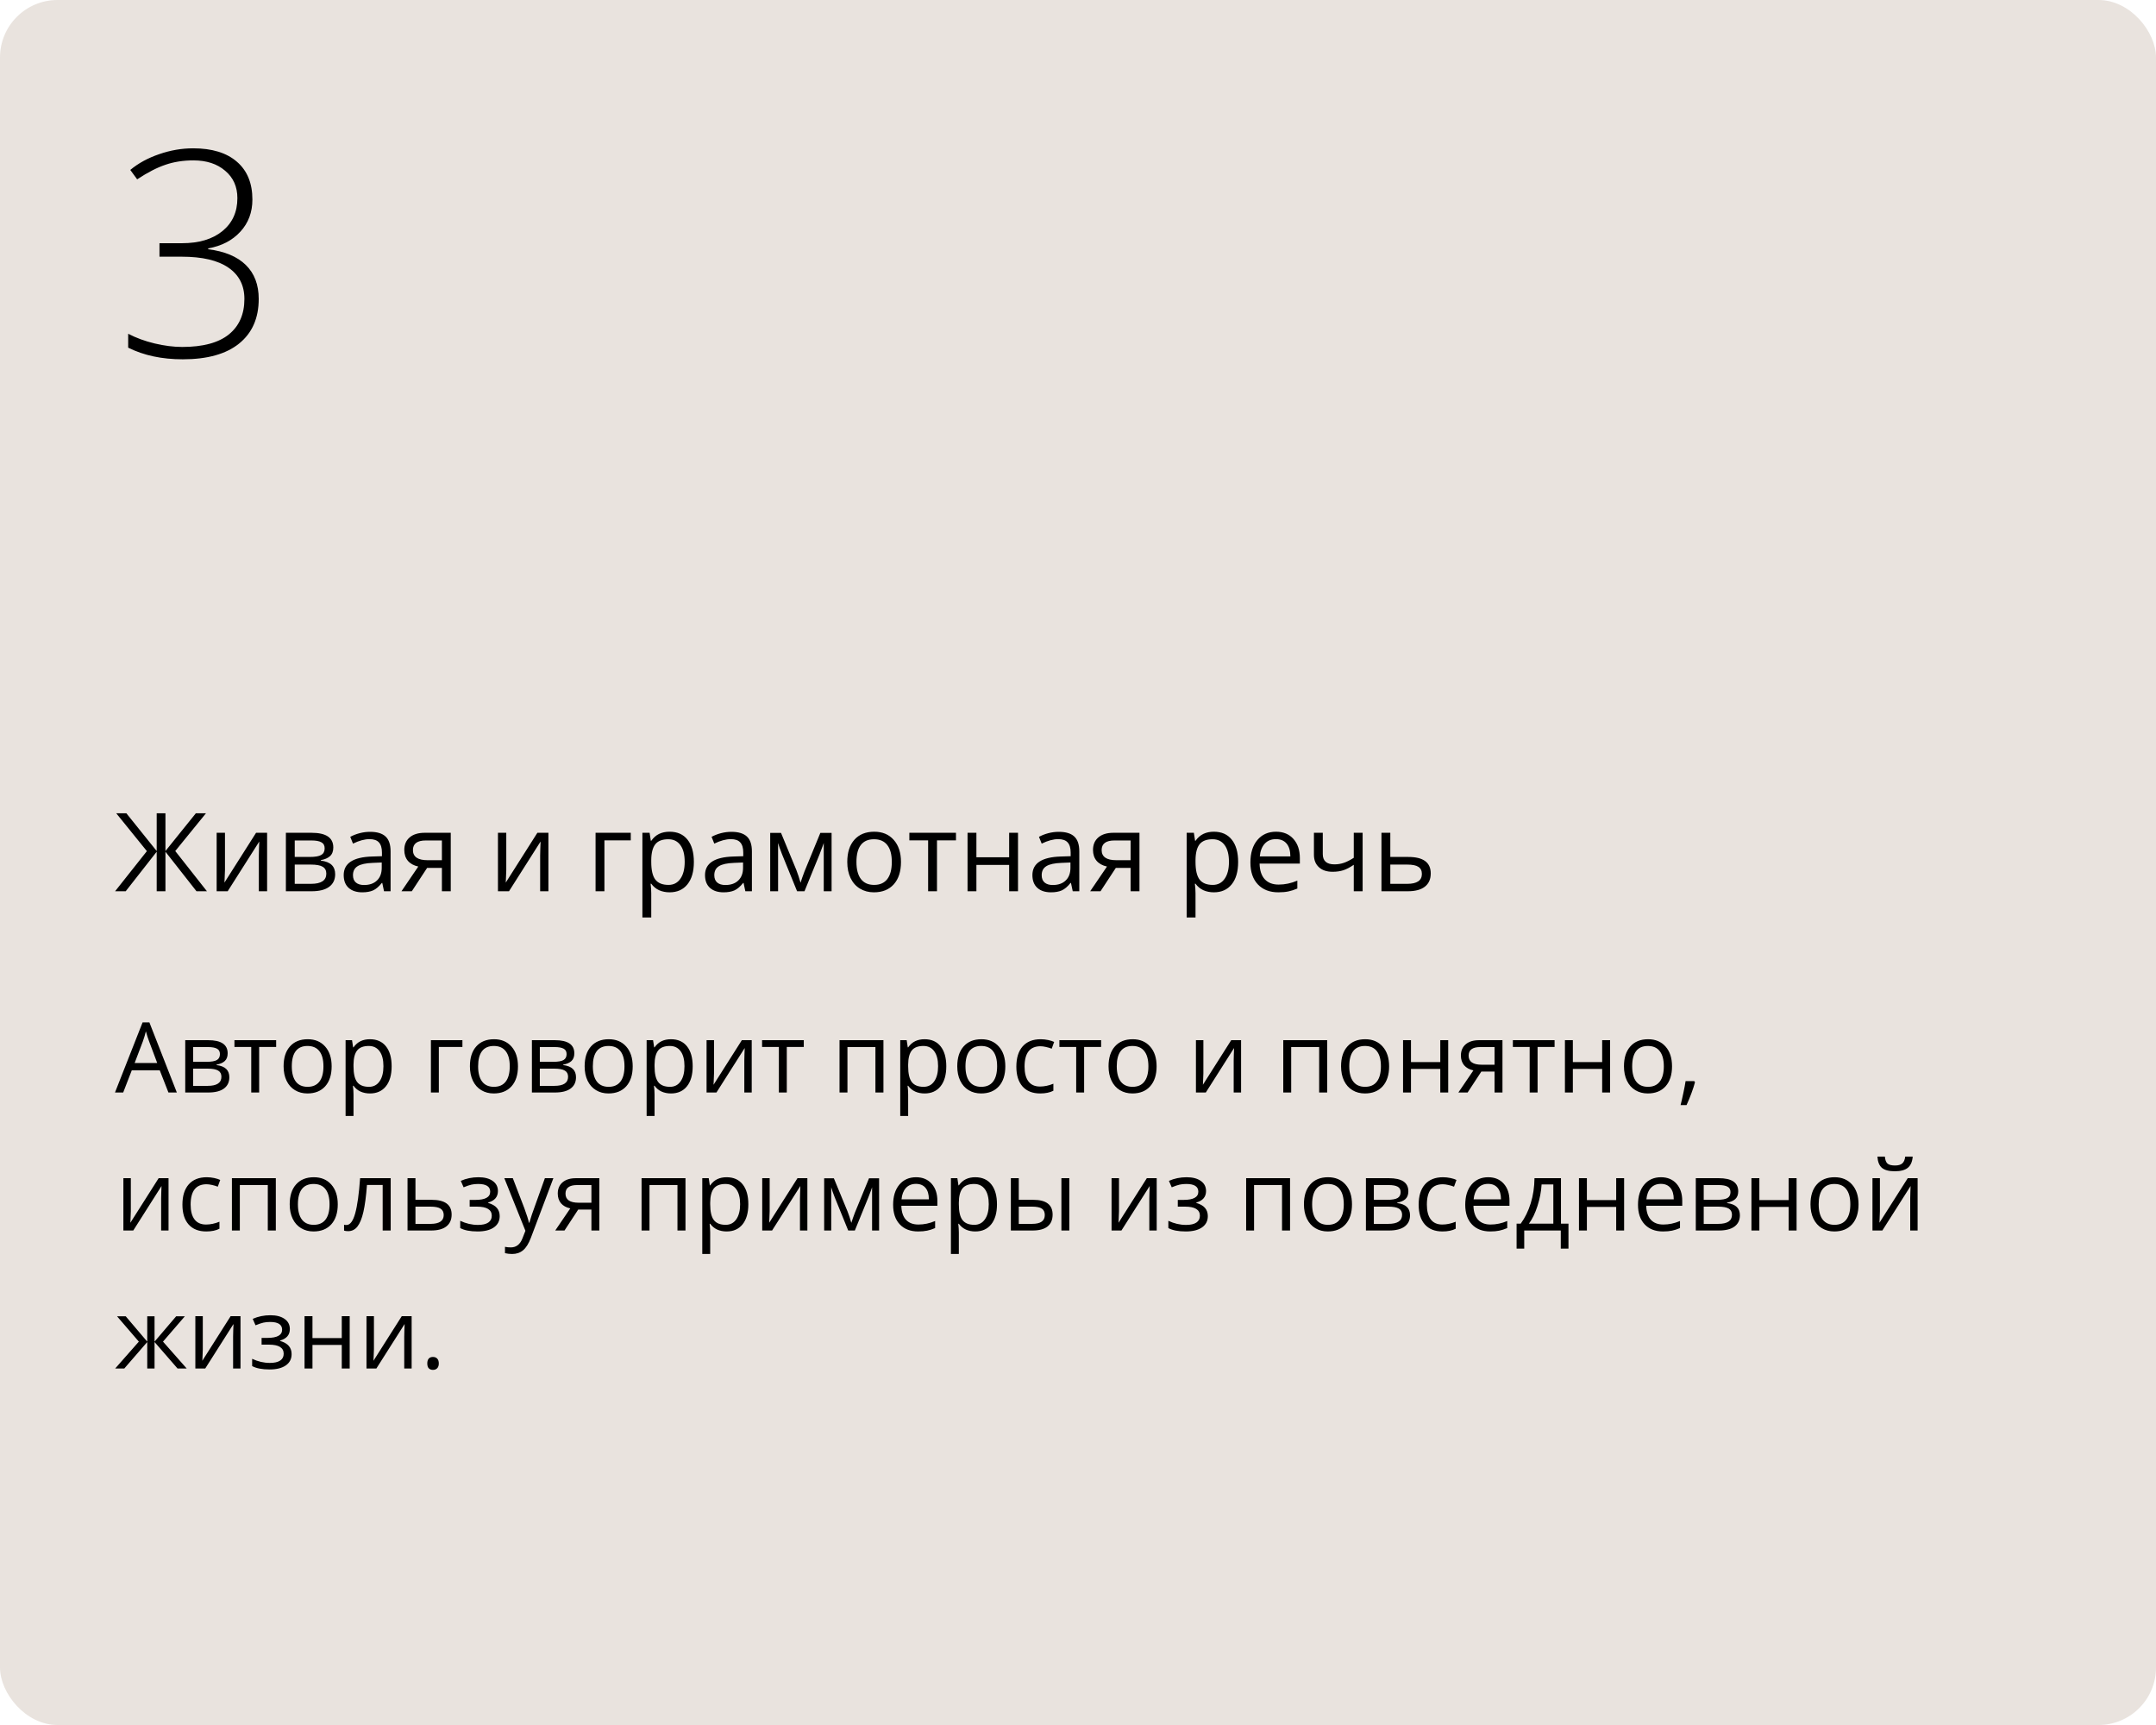 <?xml version="1.0" encoding="UTF-8"?> <svg xmlns="http://www.w3.org/2000/svg" width="375" height="300" viewBox="0 0 375 300" fill="none"> <rect width="375" height="300" rx="10" fill="#E9E3DE"></rect> <path d="M29.297 190L27.786 186.14H22.922L21.428 190H20L24.798 177.814H25.985L30.758 190H29.297ZM27.346 184.87L25.935 181.11C25.752 180.634 25.564 180.05 25.371 179.358C25.249 179.89 25.075 180.473 24.848 181.11L23.42 184.87H27.346ZM39.598 183.185C39.598 183.777 39.427 184.228 39.084 184.538C38.746 184.842 38.27 185.047 37.656 185.152V185.227C38.431 185.332 38.995 185.559 39.349 185.908C39.709 186.256 39.889 186.738 39.889 187.352C39.889 188.199 39.576 188.852 38.951 189.311C38.331 189.77 37.423 190 36.228 190H32.219V180.902H36.211C38.469 180.902 39.598 181.663 39.598 183.185ZM38.511 187.261C38.511 186.768 38.323 186.411 37.946 186.19C37.575 185.963 36.959 185.85 36.095 185.85H33.597V188.846H36.128C37.717 188.846 38.511 188.318 38.511 187.261ZM38.253 183.318C38.253 182.875 38.082 182.562 37.739 182.38C37.401 182.192 36.887 182.098 36.195 182.098H33.597V184.663H35.929C36.781 184.663 37.382 184.557 37.73 184.347C38.079 184.137 38.253 183.794 38.253 183.318ZM48.032 182.081H45.077V190H43.699V182.081H40.777V180.902H48.032V182.081ZM57.685 185.443C57.685 186.926 57.312 188.085 56.565 188.921C55.818 189.751 54.786 190.166 53.469 190.166C52.655 190.166 51.933 189.975 51.302 189.593C50.671 189.211 50.184 188.664 49.841 187.95C49.498 187.236 49.327 186.4 49.327 185.443C49.327 183.96 49.697 182.806 50.439 181.981C51.181 181.151 52.21 180.736 53.527 180.736C54.8 180.736 55.81 181.16 56.557 182.006C57.309 182.853 57.685 183.999 57.685 185.443ZM50.754 185.443C50.754 186.605 50.987 187.49 51.452 188.099C51.916 188.708 52.6 189.012 53.502 189.012C54.404 189.012 55.087 188.711 55.552 188.107C56.023 187.499 56.258 186.611 56.258 185.443C56.258 184.286 56.023 183.409 55.552 182.812C55.087 182.208 54.398 181.907 53.485 181.907C52.583 181.907 51.903 182.203 51.443 182.795C50.984 183.387 50.754 184.27 50.754 185.443ZM64.343 190.166C63.751 190.166 63.208 190.058 62.716 189.842C62.229 189.621 61.819 189.283 61.487 188.83H61.388C61.454 189.361 61.487 189.864 61.487 190.34V194.084H60.109V180.902H61.23L61.421 182.147H61.487C61.842 181.649 62.254 181.29 62.724 181.068C63.194 180.847 63.734 180.736 64.343 180.736C65.549 180.736 66.479 181.149 67.132 181.973C67.79 182.798 68.12 183.954 68.12 185.443C68.12 186.937 67.785 188.099 67.115 188.929C66.451 189.754 65.527 190.166 64.343 190.166ZM64.144 181.907C63.214 181.907 62.541 182.164 62.127 182.679C61.711 183.193 61.498 184.012 61.487 185.136V185.443C61.487 186.721 61.7 187.637 62.127 188.19C62.553 188.738 63.236 189.012 64.177 189.012C64.963 189.012 65.577 188.694 66.019 188.058C66.468 187.421 66.692 186.544 66.692 185.426C66.692 184.292 66.468 183.423 66.019 182.82C65.577 182.211 64.951 181.907 64.144 181.907ZM80.43 182.081H76.329V190H74.951V180.902H80.43V182.081ZM90.092 185.443C90.092 186.926 89.718 188.085 88.971 188.921C88.224 189.751 87.192 190.166 85.875 190.166C85.061 190.166 84.339 189.975 83.709 189.593C83.078 189.211 82.591 188.664 82.248 187.95C81.904 187.236 81.733 186.4 81.733 185.443C81.733 183.96 82.104 182.806 82.845 181.981C83.587 181.151 84.616 180.736 85.933 180.736C87.206 180.736 88.216 181.16 88.963 182.006C89.716 182.853 90.092 183.999 90.092 185.443ZM83.161 185.443C83.161 186.605 83.393 187.49 83.858 188.099C84.323 188.708 85.006 189.012 85.908 189.012C86.81 189.012 87.494 188.711 87.959 188.107C88.429 187.499 88.664 186.611 88.664 185.443C88.664 184.286 88.429 183.409 87.959 182.812C87.494 182.208 86.805 181.907 85.892 181.907C84.99 181.907 84.309 182.203 83.85 182.795C83.39 183.387 83.161 184.27 83.161 185.443ZM99.895 183.185C99.895 183.777 99.724 184.228 99.38 184.538C99.043 184.842 98.567 185.047 97.953 185.152V185.227C98.727 185.332 99.292 185.559 99.646 185.908C100.006 186.256 100.186 186.738 100.186 187.352C100.186 188.199 99.873 188.852 99.248 189.311C98.628 189.77 97.72 190 96.525 190H92.516V180.902H96.508C98.766 180.902 99.895 181.663 99.895 183.185ZM98.808 187.261C98.808 186.768 98.62 186.411 98.243 186.19C97.872 185.963 97.255 185.85 96.392 185.85H93.894V188.846H96.425C98.013 188.846 98.808 188.318 98.808 187.261ZM98.55 183.318C98.55 182.875 98.379 182.562 98.036 182.38C97.698 182.192 97.183 182.098 96.492 182.098H93.894V184.663H96.226C97.078 184.663 97.679 184.557 98.027 184.347C98.376 184.137 98.55 183.794 98.55 183.318ZM110.047 185.443C110.047 186.926 109.673 188.085 108.926 188.921C108.179 189.751 107.147 190.166 105.83 190.166C105.017 190.166 104.294 189.975 103.664 189.593C103.033 189.211 102.546 188.664 102.203 187.95C101.86 187.236 101.688 186.4 101.688 185.443C101.688 183.96 102.059 182.806 102.8 181.981C103.542 181.151 104.571 180.736 105.888 180.736C107.161 180.736 108.171 181.16 108.918 182.006C109.671 182.853 110.047 183.999 110.047 185.443ZM103.116 185.443C103.116 186.605 103.348 187.49 103.813 188.099C104.278 188.708 104.961 189.012 105.863 189.012C106.765 189.012 107.449 188.711 107.914 188.107C108.384 187.499 108.619 186.611 108.619 185.443C108.619 184.286 108.384 183.409 107.914 182.812C107.449 182.208 106.76 181.907 105.847 181.907C104.945 181.907 104.264 182.203 103.805 182.795C103.345 183.387 103.116 184.27 103.116 185.443ZM116.704 190.166C116.112 190.166 115.57 190.058 115.077 189.842C114.59 189.621 114.181 189.283 113.849 188.83H113.749C113.815 189.361 113.849 189.864 113.849 190.34V194.084H112.471V180.902H113.591L113.782 182.147H113.849C114.203 181.649 114.615 181.29 115.085 181.068C115.556 180.847 116.095 180.736 116.704 180.736C117.91 180.736 118.84 181.149 119.493 181.973C120.152 182.798 120.481 183.954 120.481 185.443C120.481 186.937 120.146 188.099 119.477 188.929C118.812 189.754 117.888 190.166 116.704 190.166ZM116.505 181.907C115.575 181.907 114.903 182.164 114.488 182.679C114.073 183.193 113.86 184.012 113.849 185.136V185.443C113.849 186.721 114.062 187.637 114.488 188.19C114.914 188.738 115.597 189.012 116.538 189.012C117.324 189.012 117.938 188.694 118.381 188.058C118.829 187.421 119.053 186.544 119.053 185.426C119.053 184.292 118.829 183.423 118.381 182.82C117.938 182.211 117.313 181.907 116.505 181.907ZM124.191 180.902V186.671L124.133 188.182L124.108 188.655L129.031 180.902H130.749V190H129.462V184.438L129.487 183.343L129.529 182.264L124.615 190H122.896V180.902H124.191ZM139.805 182.081H136.85V190H135.472V182.081H132.55V180.902H139.805V182.081ZM147.4 190H146.022V180.902H153.659V190H152.265V182.098H147.4V190ZM160.814 190.166C160.222 190.166 159.68 190.058 159.188 189.842C158.701 189.621 158.291 189.283 157.959 188.83H157.859C157.926 189.361 157.959 189.864 157.959 190.34V194.084H156.581V180.902H157.702L157.893 182.147H157.959C158.313 181.649 158.725 181.29 159.196 181.068C159.666 180.847 160.206 180.736 160.814 180.736C162.021 180.736 162.951 181.149 163.604 181.973C164.262 182.798 164.591 183.954 164.591 185.443C164.591 186.937 164.257 188.099 163.587 188.929C162.923 189.754 161.999 190.166 160.814 190.166ZM160.615 181.907C159.686 181.907 159.013 182.164 158.598 182.679C158.183 183.193 157.97 184.012 157.959 185.136V185.443C157.959 186.721 158.172 187.637 158.598 188.19C159.024 188.738 159.708 189.012 160.648 189.012C161.434 189.012 162.049 188.694 162.491 188.058C162.939 187.421 163.164 186.544 163.164 185.426C163.164 184.292 162.939 183.423 162.491 182.82C162.049 182.211 161.423 181.907 160.615 181.907ZM174.859 185.443C174.859 186.926 174.486 188.085 173.739 188.921C172.992 189.751 171.96 190.166 170.643 190.166C169.829 190.166 169.107 189.975 168.476 189.593C167.845 189.211 167.358 188.664 167.015 187.95C166.672 187.236 166.5 186.4 166.5 185.443C166.5 183.96 166.871 182.806 167.613 181.981C168.354 181.151 169.384 180.736 170.701 180.736C171.973 180.736 172.983 181.16 173.73 182.006C174.483 182.853 174.859 183.999 174.859 185.443ZM167.928 185.443C167.928 186.605 168.161 187.49 168.625 188.099C169.09 188.708 169.774 189.012 170.676 189.012C171.578 189.012 172.261 188.711 172.726 188.107C173.196 187.499 173.432 186.611 173.432 185.443C173.432 184.286 173.196 183.409 172.726 182.812C172.261 182.208 171.572 181.907 170.659 181.907C169.757 181.907 169.076 182.203 168.617 182.795C168.158 183.387 167.928 184.27 167.928 185.443ZM180.919 190.166C179.602 190.166 178.581 189.762 177.856 188.954C177.137 188.141 176.777 186.992 176.777 185.509C176.777 183.987 177.142 182.812 177.873 181.981C178.609 181.151 179.654 180.736 181.01 180.736C181.447 180.736 181.885 180.783 182.322 180.877C182.759 180.972 183.102 181.082 183.351 181.209L182.928 182.38C182.623 182.258 182.291 182.159 181.932 182.081C181.572 181.998 181.254 181.957 180.977 181.957C179.129 181.957 178.205 183.135 178.205 185.493C178.205 186.611 178.429 187.468 178.877 188.066C179.331 188.664 180 188.962 180.886 188.962C181.644 188.962 182.421 188.799 183.218 188.473V189.693C182.61 190.008 181.843 190.166 180.919 190.166ZM191.519 182.081H188.564V190H187.186V182.081H184.264V180.902H191.519V182.081ZM201.173 185.443C201.173 186.926 200.799 188.085 200.052 188.921C199.305 189.751 198.273 190.166 196.956 190.166C196.143 190.166 195.42 189.975 194.79 189.593C194.159 189.211 193.672 188.664 193.329 187.95C192.986 187.236 192.814 186.4 192.814 185.443C192.814 183.96 193.185 182.806 193.926 181.981C194.668 181.151 195.697 180.736 197.014 180.736C198.287 180.736 199.297 181.16 200.044 182.006C200.797 182.853 201.173 183.999 201.173 185.443ZM194.242 185.443C194.242 186.605 194.474 187.49 194.939 188.099C195.404 188.708 196.087 189.012 196.989 189.012C197.891 189.012 198.575 188.711 199.04 188.107C199.51 187.499 199.745 186.611 199.745 185.443C199.745 184.286 199.51 183.409 199.04 182.812C198.575 182.208 197.886 181.907 196.973 181.907C196.071 181.907 195.39 182.203 194.931 182.795C194.471 183.387 194.242 184.27 194.242 185.443ZM209.308 180.902V186.671L209.25 188.182L209.225 188.655L214.147 180.902H215.865V190H214.579V184.438L214.604 183.343L214.645 182.264L209.731 190H208.013V180.902H209.308ZM224.581 190H223.203V180.902H230.84V190H229.445V182.098H224.581V190ZM241.614 185.443C241.614 186.926 241.241 188.085 240.494 188.921C239.747 189.751 238.715 190.166 237.397 190.166C236.584 190.166 235.862 189.975 235.231 189.593C234.6 189.211 234.113 188.664 233.77 187.95C233.427 187.236 233.255 186.4 233.255 185.443C233.255 183.96 233.626 182.806 234.368 181.981C235.109 181.151 236.139 180.736 237.456 180.736C238.728 180.736 239.738 181.16 240.485 182.006C241.238 182.853 241.614 183.999 241.614 185.443ZM234.683 185.443C234.683 186.605 234.916 187.49 235.38 188.099C235.845 188.708 236.529 189.012 237.431 189.012C238.333 189.012 239.016 188.711 239.481 188.107C239.951 187.499 240.187 186.611 240.187 185.443C240.187 184.286 239.951 183.409 239.481 182.812C239.016 182.208 238.327 181.907 237.414 181.907C236.512 181.907 235.831 182.203 235.372 182.795C234.913 183.387 234.683 184.27 234.683 185.443ZM245.416 180.902V184.712H250.513V180.902H251.891V190H250.513V185.899H245.416V190H244.038V180.902H245.416ZM255.269 190H253.659L256.273 186.157C255.571 186.002 255.031 185.703 254.655 185.26C254.284 184.812 254.099 184.25 254.099 183.575C254.099 182.745 254.378 182.092 254.937 181.616C255.496 181.14 256.276 180.902 257.278 180.902H261.329V190H259.951V186.364H257.651L255.269 190ZM255.443 183.592C255.443 184.643 256.207 185.169 257.734 185.169H259.951V182.098H257.452C256.113 182.098 255.443 182.596 255.443 183.592ZM270.393 182.081H267.438V190H266.06V182.081H263.138V180.902H270.393V182.081ZM273.572 180.902V184.712H278.669V180.902H280.047V190H278.669V185.899H273.572V190H272.194V180.902H273.572ZM290.821 185.443C290.821 186.926 290.448 188.085 289.701 188.921C288.954 189.751 287.922 190.166 286.604 190.166C285.791 190.166 285.069 189.975 284.438 189.593C283.807 189.211 283.32 188.664 282.977 187.95C282.634 187.236 282.462 186.4 282.462 185.443C282.462 183.96 282.833 182.806 283.575 181.981C284.316 181.151 285.346 180.736 286.663 180.736C287.935 180.736 288.945 181.16 289.692 182.006C290.445 182.853 290.821 183.999 290.821 185.443ZM283.89 185.443C283.89 186.605 284.123 187.49 284.587 188.099C285.052 188.708 285.736 189.012 286.638 189.012C287.54 189.012 288.223 188.711 288.688 188.107C289.158 187.499 289.394 186.611 289.394 185.443C289.394 184.286 289.158 183.409 288.688 182.812C288.223 182.208 287.534 181.907 286.621 181.907C285.719 181.907 285.038 182.203 284.579 182.795C284.12 183.387 283.89 184.27 283.89 185.443ZM294.689 188.024L294.814 188.215C294.67 188.769 294.463 189.411 294.191 190.141C293.92 190.877 293.638 191.561 293.345 192.191H292.307C292.457 191.616 292.62 190.905 292.797 190.058C292.979 189.211 293.107 188.534 293.179 188.024H294.689ZM22.756 204.902V210.671L22.698 212.182L22.673 212.655L27.595 204.902H29.314V214H28.027V208.438L28.052 207.343L28.093 206.264L23.179 214H21.461V204.902H22.756ZM35.871 214.166C34.554 214.166 33.533 213.762 32.808 212.954C32.089 212.141 31.729 210.992 31.729 209.509C31.729 207.987 32.094 206.812 32.825 205.981C33.561 205.151 34.607 204.736 35.962 204.736C36.4 204.736 36.837 204.783 37.274 204.877C37.711 204.972 38.054 205.082 38.303 205.209L37.88 206.38C37.575 206.258 37.243 206.159 36.884 206.081C36.524 205.998 36.206 205.957 35.929 205.957C34.081 205.957 33.157 207.135 33.157 209.493C33.157 210.611 33.381 211.468 33.829 212.066C34.283 212.664 34.953 212.962 35.838 212.962C36.596 212.962 37.373 212.799 38.17 212.473V213.693C37.562 214.008 36.795 214.166 35.871 214.166ZM41.715 214H40.337V204.902H47.974V214H46.579V206.098H41.715V214ZM58.748 209.443C58.748 210.926 58.374 212.085 57.627 212.921C56.88 213.751 55.848 214.166 54.531 214.166C53.718 214.166 52.996 213.975 52.365 213.593C51.734 213.211 51.247 212.664 50.904 211.95C50.561 211.236 50.389 210.4 50.389 209.443C50.389 207.96 50.76 206.806 51.502 205.981C52.243 205.151 53.272 204.736 54.589 204.736C55.862 204.736 56.872 205.16 57.619 206.006C58.372 206.853 58.748 207.999 58.748 209.443ZM51.817 209.443C51.817 210.605 52.049 211.49 52.514 212.099C52.979 212.708 53.662 213.012 54.565 213.012C55.467 213.012 56.15 212.711 56.615 212.107C57.085 211.499 57.32 210.611 57.32 209.443C57.32 208.286 57.085 207.409 56.615 206.812C56.15 206.208 55.461 205.907 54.548 205.907C53.646 205.907 52.965 206.203 52.506 206.795C52.047 207.387 51.817 208.27 51.817 209.443ZM67.954 214H66.559V206.081H63.828C63.679 208.051 63.471 209.614 63.206 210.771C62.94 211.928 62.594 212.774 62.168 213.311C61.747 213.848 61.211 214.116 60.558 214.116C60.259 214.116 60.021 214.083 59.844 214.017V212.996C59.965 213.029 60.104 213.045 60.259 213.045C60.895 213.045 61.401 212.373 61.778 211.028C62.154 209.684 62.439 207.642 62.633 204.902H67.954V214ZM72.262 208.663H75.067C77.392 208.663 78.554 209.518 78.554 211.228C78.554 212.124 78.249 212.81 77.641 213.286C77.037 213.762 76.152 214 74.984 214H70.884V204.902H72.262V208.663ZM72.262 209.85V212.846H74.918C75.648 212.846 76.207 212.719 76.595 212.464C76.982 212.21 77.176 211.825 77.176 211.311C77.176 210.807 76.996 210.439 76.636 210.207C76.282 209.969 75.695 209.85 74.876 209.85H72.262ZM82.679 208.679C84.4 208.679 85.261 208.203 85.261 207.251C85.261 206.355 84.564 205.907 83.169 205.907C82.743 205.907 82.356 205.945 82.007 206.023C81.658 206.1 81.202 206.255 80.637 206.488L80.147 205.367C81.088 204.947 82.115 204.736 83.227 204.736C84.273 204.736 85.097 204.952 85.701 205.384C86.304 205.81 86.606 206.394 86.606 207.135C86.606 208.153 86.038 208.82 84.904 209.136V209.202C85.601 209.407 86.11 209.7 86.431 210.082C86.752 210.458 86.913 210.931 86.913 211.501C86.913 212.343 86.572 212.998 85.892 213.469C85.216 213.934 84.281 214.166 83.086 214.166C81.774 214.166 80.762 213.97 80.048 213.577V212.315C81.061 212.791 82.084 213.029 83.119 213.029C83.916 213.029 84.516 212.893 84.92 212.622C85.33 212.345 85.535 211.95 85.535 211.435C85.535 210.378 84.674 209.85 82.953 209.85H81.691V208.679H82.679ZM87.718 204.902H89.195L91.188 210.09C91.625 211.275 91.896 212.13 92.001 212.655H92.067C92.139 212.373 92.289 211.892 92.516 211.211C92.748 210.525 93.501 208.422 94.773 204.902H96.251L92.341 215.262C91.954 216.285 91.5 217.01 90.98 217.437C90.465 217.868 89.832 218.084 89.079 218.084C88.659 218.084 88.243 218.037 87.834 217.943V216.839C88.138 216.905 88.479 216.938 88.855 216.938C89.801 216.938 90.476 216.407 90.88 215.345L91.387 214.05L87.718 204.902ZM98.185 214H96.575L99.189 210.157C98.487 210.002 97.947 209.703 97.571 209.26C97.2 208.812 97.015 208.25 97.015 207.575C97.015 206.745 97.294 206.092 97.853 205.616C98.412 205.14 99.192 204.902 100.194 204.902H104.245V214H102.867V210.364H100.567L98.185 214ZM98.359 207.592C98.359 208.643 99.123 209.169 100.65 209.169H102.867V206.098H100.368C99.029 206.098 98.359 206.596 98.359 207.592ZM112.969 214H111.591V204.902H119.228V214H117.833V206.098H112.969V214ZM126.383 214.166C125.791 214.166 125.248 214.058 124.756 213.842C124.269 213.621 123.859 213.283 123.527 212.83H123.428C123.494 213.361 123.527 213.864 123.527 214.34V218.084H122.149V204.902H123.27L123.461 206.147H123.527C123.882 205.649 124.294 205.29 124.764 205.068C125.235 204.847 125.774 204.736 126.383 204.736C127.589 204.736 128.519 205.149 129.172 205.973C129.83 206.798 130.16 207.954 130.16 209.443C130.16 210.937 129.825 212.099 129.155 212.929C128.491 213.754 127.567 214.166 126.383 214.166ZM126.184 205.907C125.254 205.907 124.582 206.164 124.167 206.679C123.751 207.193 123.538 208.012 123.527 209.136V209.443C123.527 210.721 123.74 211.637 124.167 212.19C124.593 212.738 125.276 213.012 126.217 213.012C127.003 213.012 127.617 212.694 128.06 212.058C128.508 211.421 128.732 210.544 128.732 209.426C128.732 208.292 128.508 207.423 128.06 206.82C127.617 206.211 126.992 205.907 126.184 205.907ZM133.87 204.902V210.671L133.812 212.182L133.787 212.655L138.709 204.902H140.428V214H139.141V208.438L139.166 207.343L139.208 206.264L134.293 214H132.575V204.902H133.87ZM148.073 212.672L148.33 211.9L148.687 210.92L151.152 204.919H152.904V214H151.684V206.488L151.518 206.969L151.036 208.239L148.687 214H147.533L145.184 208.223C144.891 207.481 144.689 206.903 144.578 206.488V214H143.35V204.919H145.035L147.417 210.688C147.655 211.297 147.874 211.958 148.073 212.672ZM159.694 214.166C158.349 214.166 157.287 213.757 156.506 212.938C155.732 212.118 155.344 210.981 155.344 209.526C155.344 208.059 155.704 206.895 156.423 206.031C157.148 205.168 158.119 204.736 159.337 204.736C160.477 204.736 161.379 205.113 162.043 205.865C162.707 206.612 163.039 207.6 163.039 208.829V209.7H156.772C156.8 210.768 157.068 211.579 157.577 212.132C158.092 212.686 158.814 212.962 159.744 212.962C160.723 212.962 161.692 212.758 162.649 212.348V213.577C162.162 213.787 161.7 213.936 161.263 214.025C160.831 214.119 160.308 214.166 159.694 214.166ZM159.32 205.89C158.59 205.89 158.006 206.128 157.569 206.604C157.137 207.08 156.883 207.738 156.805 208.58H161.562C161.562 207.711 161.368 207.047 160.98 206.587C160.593 206.123 160.04 205.89 159.32 205.89ZM169.63 214.166C169.038 214.166 168.495 214.058 168.003 213.842C167.516 213.621 167.106 213.283 166.774 212.83H166.675C166.741 213.361 166.774 213.864 166.774 214.34V218.084H165.396V204.902H166.517L166.708 206.147H166.774C167.129 205.649 167.541 205.29 168.011 205.068C168.482 204.847 169.021 204.736 169.63 204.736C170.836 204.736 171.766 205.149 172.419 205.973C173.077 206.798 173.407 207.954 173.407 209.443C173.407 210.937 173.072 212.099 172.402 212.929C171.738 213.754 170.814 214.166 169.63 214.166ZM169.431 205.907C168.501 205.907 167.829 206.164 167.414 206.679C166.999 207.193 166.785 208.012 166.774 209.136V209.443C166.774 210.721 166.987 211.637 167.414 212.19C167.84 212.738 168.523 213.012 169.464 213.012C170.25 213.012 170.864 212.694 171.307 212.058C171.755 211.421 171.979 210.544 171.979 209.426C171.979 208.292 171.755 207.423 171.307 206.82C170.864 206.211 170.239 205.907 169.431 205.907ZM177.2 208.663H179.682C180.839 208.663 181.694 208.878 182.247 209.31C182.806 209.736 183.085 210.375 183.085 211.228C183.085 212.141 182.789 212.832 182.197 213.303C181.611 213.768 180.745 214 179.599 214H175.822V204.902H177.2V208.663ZM185.991 214H184.613V204.902H185.991V214ZM177.2 209.85V212.846H179.533C180.994 212.846 181.724 212.334 181.724 211.311C181.724 210.801 181.555 210.431 181.218 210.198C180.88 209.966 180.305 209.85 179.491 209.85H177.2ZM194.632 204.902V210.671L194.574 212.182L194.549 212.655L199.471 204.902H201.189V214H199.903V208.438L199.928 207.343L199.969 206.264L195.055 214H193.337V204.902H194.632ZM205.846 208.679C207.567 208.679 208.428 208.203 208.428 207.251C208.428 206.355 207.73 205.907 206.336 205.907C205.91 205.907 205.522 205.945 205.174 206.023C204.825 206.1 204.369 206.255 203.804 206.488L203.314 205.367C204.255 204.947 205.282 204.736 206.394 204.736C207.44 204.736 208.264 204.952 208.868 205.384C209.471 205.81 209.772 206.394 209.772 207.135C209.772 208.153 209.205 208.82 208.071 209.136V209.202C208.768 209.407 209.277 209.7 209.598 210.082C209.919 210.458 210.08 210.931 210.08 211.501C210.08 212.343 209.739 212.998 209.059 213.469C208.383 213.934 207.448 214.166 206.253 214.166C204.941 214.166 203.929 213.97 203.215 213.577V212.315C204.228 212.791 205.251 213.029 206.286 213.029C207.083 213.029 207.683 212.893 208.087 212.622C208.497 212.345 208.702 211.95 208.702 211.435C208.702 210.378 207.841 209.85 206.12 209.85H204.858V208.679H205.846ZM218.123 214H216.745V204.902H224.382V214H222.987V206.098H218.123V214ZM235.156 209.443C235.156 210.926 234.783 212.085 234.036 212.921C233.289 213.751 232.257 214.166 230.939 214.166C230.126 214.166 229.404 213.975 228.773 213.593C228.142 213.211 227.655 212.664 227.312 211.95C226.969 211.236 226.797 210.4 226.797 209.443C226.797 207.96 227.168 206.806 227.91 205.981C228.651 205.151 229.681 204.736 230.998 204.736C232.27 204.736 233.28 205.16 234.027 206.006C234.78 206.853 235.156 207.999 235.156 209.443ZM228.225 209.443C228.225 210.605 228.458 211.49 228.922 212.099C229.387 212.708 230.071 213.012 230.973 213.012C231.875 213.012 232.558 212.711 233.023 212.107C233.493 211.499 233.729 210.611 233.729 209.443C233.729 208.286 233.493 207.409 233.023 206.812C232.558 206.208 231.869 205.907 230.956 205.907C230.054 205.907 229.373 206.203 228.914 206.795C228.455 207.387 228.225 208.27 228.225 209.443ZM244.959 207.185C244.959 207.777 244.788 208.228 244.445 208.538C244.107 208.842 243.631 209.047 243.017 209.152V209.227C243.792 209.332 244.356 209.559 244.71 209.908C245.07 210.256 245.25 210.738 245.25 211.352C245.25 212.199 244.937 212.852 244.312 213.311C243.692 213.77 242.785 214 241.589 214H237.58V204.902H241.573C243.831 204.902 244.959 205.663 244.959 207.185ZM243.872 211.261C243.872 210.768 243.684 210.411 243.308 210.19C242.937 209.963 242.32 209.85 241.457 209.85H238.958V212.846H241.49C243.078 212.846 243.872 212.318 243.872 211.261ZM243.615 207.318C243.615 206.875 243.443 206.562 243.1 206.38C242.763 206.192 242.248 206.098 241.556 206.098H238.958V208.663H241.291C242.143 208.663 242.743 208.557 243.092 208.347C243.44 208.137 243.615 207.794 243.615 207.318ZM250.895 214.166C249.577 214.166 248.556 213.762 247.832 212.954C247.112 212.141 246.752 210.992 246.752 209.509C246.752 207.987 247.118 206.812 247.848 205.981C248.584 205.151 249.63 204.736 250.986 204.736C251.423 204.736 251.86 204.783 252.297 204.877C252.735 204.972 253.078 205.082 253.327 205.209L252.903 206.38C252.599 206.258 252.267 206.159 251.907 206.081C251.548 205.998 251.229 205.957 250.953 205.957C249.104 205.957 248.18 207.135 248.18 209.493C248.18 210.611 248.404 211.468 248.853 212.066C249.306 212.664 249.976 212.962 250.861 212.962C251.619 212.962 252.397 212.799 253.194 212.473V213.693C252.585 214.008 251.819 214.166 250.895 214.166ZM259.204 214.166C257.859 214.166 256.796 213.757 256.016 212.938C255.241 212.118 254.854 210.981 254.854 209.526C254.854 208.059 255.214 206.895 255.933 206.031C256.658 205.168 257.629 204.736 258.847 204.736C259.987 204.736 260.889 205.113 261.553 205.865C262.217 206.612 262.549 207.6 262.549 208.829V209.7H256.282C256.309 210.768 256.578 211.579 257.087 212.132C257.602 212.686 258.324 212.962 259.253 212.962C260.233 212.962 261.201 212.758 262.159 212.348V213.577C261.672 213.787 261.21 213.936 260.772 214.025C260.341 214.119 259.818 214.166 259.204 214.166ZM258.83 205.89C258.1 205.89 257.516 206.128 257.079 206.604C256.647 207.08 256.392 207.738 256.315 208.58H261.071C261.071 207.711 260.878 207.047 260.49 206.587C260.103 206.123 259.549 205.89 258.83 205.89ZM272.809 217.146H271.472V214H265.114V217.146H263.786V212.813H264.5C265.241 211.806 265.822 210.624 266.243 209.269C266.663 207.913 266.882 206.457 266.898 204.902H271.505V212.813H272.809V217.146ZM270.177 212.813V205.99H268.135C268.063 207.218 267.825 208.463 267.421 209.725C267.023 210.981 266.525 212.011 265.927 212.813H270.177ZM276.013 204.902V208.712H281.109V204.902H282.487V214H281.109V209.899H276.013V214H274.635V204.902H276.013ZM289.252 214.166C287.908 214.166 286.845 213.757 286.065 212.938C285.29 212.118 284.903 210.981 284.903 209.526C284.903 208.059 285.263 206.895 285.982 206.031C286.707 205.168 287.678 204.736 288.896 204.736C290.035 204.736 290.938 205.113 291.602 205.865C292.266 206.612 292.598 207.6 292.598 208.829V209.7H286.331C286.358 210.768 286.627 211.579 287.136 212.132C287.65 212.686 288.373 212.962 289.302 212.962C290.282 212.962 291.25 212.758 292.208 212.348V213.577C291.721 213.787 291.258 213.936 290.821 214.025C290.39 214.119 289.867 214.166 289.252 214.166ZM288.879 205.89C288.148 205.89 287.565 206.128 287.127 206.604C286.696 207.08 286.441 207.738 286.364 208.58H291.12C291.12 207.711 290.926 207.047 290.539 206.587C290.152 206.123 289.598 205.89 288.879 205.89ZM302.334 207.185C302.334 207.777 302.163 208.228 301.82 208.538C301.482 208.842 301.006 209.047 300.392 209.152V209.227C301.167 209.332 301.731 209.559 302.085 209.908C302.445 210.256 302.625 210.738 302.625 211.352C302.625 212.199 302.312 212.852 301.687 213.311C301.067 213.77 300.16 214 298.964 214H294.955V204.902H298.948C301.206 204.902 302.334 205.663 302.334 207.185ZM301.247 211.261C301.247 210.768 301.059 210.411 300.683 210.19C300.312 209.963 299.695 209.85 298.832 209.85H296.333V212.846H298.865C300.453 212.846 301.247 212.318 301.247 211.261ZM300.99 207.318C300.99 206.875 300.818 206.562 300.475 206.38C300.138 206.192 299.623 206.098 298.931 206.098H296.333V208.663H298.666C299.518 208.663 300.118 208.557 300.467 208.347C300.815 208.137 300.99 207.794 300.99 207.318ZM306.012 204.902V208.712H311.108V204.902H312.486V214H311.108V209.899H306.012V214H304.634V204.902H306.012ZM323.261 209.443C323.261 210.926 322.887 212.085 322.14 212.921C321.393 213.751 320.361 214.166 319.044 214.166C318.23 214.166 317.508 213.975 316.877 213.593C316.247 213.211 315.76 212.664 315.417 211.95C315.073 211.236 314.902 210.4 314.902 209.443C314.902 207.96 315.273 206.806 316.014 205.981C316.756 205.151 317.785 204.736 319.102 204.736C320.375 204.736 321.385 205.16 322.132 206.006C322.884 206.853 323.261 207.999 323.261 209.443ZM316.33 209.443C316.33 210.605 316.562 211.49 317.027 212.099C317.492 212.708 318.175 213.012 319.077 213.012C319.979 213.012 320.663 212.711 321.127 212.107C321.598 211.499 321.833 210.611 321.833 209.443C321.833 208.286 321.598 207.409 321.127 206.812C320.663 206.208 319.974 205.907 319.061 205.907C318.159 205.907 317.478 206.203 317.019 206.795C316.559 207.387 316.33 208.27 316.33 209.443ZM326.979 204.902V210.671L326.921 212.182L326.896 212.655L331.819 204.902H333.537V214H332.25V208.438L332.275 207.343L332.317 206.264L327.403 214H325.685V204.902H326.979ZM329.578 203.699C328.554 203.699 327.807 203.502 327.336 203.109C326.866 202.711 326.603 202.058 326.548 201.15H327.843C327.893 201.726 328.042 202.127 328.291 202.354C328.546 202.581 328.986 202.694 329.611 202.694C330.181 202.694 330.601 202.573 330.873 202.329C331.149 202.086 331.318 201.693 331.379 201.15H332.682C332.616 202.025 332.336 202.669 331.844 203.084C331.351 203.494 330.596 203.699 329.578 203.699ZM25.611 228.919H26.881V233.327L30.642 228.919H32.152L28.351 233.327L32.476 238H30.882L26.881 233.393V238H25.611V233.393L21.619 238H20.033L24.15 233.327L20.357 228.919H21.868L25.611 233.327V228.919ZM35.273 228.902V234.671L35.215 236.182L35.19 236.655L40.113 228.902H41.831V238H40.544V232.438L40.569 231.343L40.611 230.264L35.697 238H33.978V228.902H35.273ZM46.488 232.679C48.209 232.679 49.069 232.203 49.069 231.251C49.069 230.355 48.372 229.907 46.977 229.907C46.551 229.907 46.164 229.945 45.815 230.023C45.467 230.1 45.01 230.255 44.446 230.488L43.956 229.367C44.897 228.947 45.923 228.736 47.036 228.736C48.081 228.736 48.906 228.952 49.509 229.384C50.112 229.81 50.414 230.394 50.414 231.135C50.414 232.153 49.847 232.82 48.712 233.136V233.202C49.41 233.407 49.919 233.7 50.24 234.082C50.561 234.458 50.721 234.931 50.721 235.501C50.721 236.343 50.381 236.998 49.7 237.469C49.025 237.934 48.09 238.166 46.895 238.166C45.583 238.166 44.57 237.97 43.856 237.577V236.315C44.869 236.791 45.893 237.029 46.928 237.029C47.725 237.029 48.325 236.893 48.729 236.622C49.139 236.345 49.343 235.95 49.343 235.435C49.343 234.378 48.483 233.85 46.762 233.85H45.5V232.679H46.488ZM54.349 228.902V232.712H59.445V228.902H60.823V238H59.445V233.899H54.349V238H52.971V228.902H54.349ZM65.04 228.902V234.671L64.982 236.182L64.957 236.655L69.879 228.902H71.598V238H70.311V232.438L70.336 231.343L70.377 230.264L65.463 238H63.745V228.902H65.04ZM74.32 237.12C74.32 236.749 74.403 236.47 74.569 236.282C74.741 236.088 74.984 235.991 75.3 235.991C75.621 235.991 75.87 236.088 76.047 236.282C76.23 236.47 76.321 236.749 76.321 237.12C76.321 237.48 76.23 237.757 76.047 237.95C75.864 238.144 75.615 238.241 75.3 238.241C75.018 238.241 74.782 238.155 74.594 237.983C74.412 237.806 74.32 237.519 74.32 237.12Z" fill="black"></path> <path d="M25.548 148.023L20.213 141.437H21.976L27.255 148.005V141.437H28.776V148.005L34.065 141.437H35.827L30.483 148.005L35.994 155H34.176L28.776 148.125V155H27.255V148.125L21.865 155H20.019L25.548 148.023ZM39.13 144.832V151.28L39.065 152.968L39.037 153.497L44.539 144.832H46.459V155H45.021V148.784L45.049 147.56L45.095 146.354L39.603 155H37.683V144.832H39.13ZM57.972 147.383C57.972 148.045 57.78 148.549 57.397 148.896C57.02 149.236 56.488 149.465 55.801 149.582V149.666C56.667 149.783 57.298 150.037 57.694 150.426C58.096 150.816 58.297 151.354 58.297 152.041C58.297 152.987 57.947 153.717 57.248 154.23C56.556 154.743 55.541 155 54.206 155H49.725V144.832H54.187C56.71 144.832 57.972 145.682 57.972 147.383ZM56.757 151.938C56.757 151.388 56.547 150.989 56.126 150.742C55.712 150.488 55.022 150.361 54.057 150.361H51.265V153.71H54.094C55.869 153.71 56.757 153.12 56.757 151.938ZM56.469 147.532C56.469 147.037 56.278 146.688 55.894 146.483C55.517 146.273 54.942 146.168 54.169 146.168H51.265V149.035H53.872C54.824 149.035 55.495 148.917 55.885 148.682C56.274 148.447 56.469 148.064 56.469 147.532ZM66.795 155L66.489 153.553H66.415C65.907 154.19 65.4 154.623 64.893 154.852C64.392 155.074 63.764 155.186 63.01 155.186C62.002 155.186 61.21 154.926 60.635 154.406C60.066 153.887 59.781 153.148 59.781 152.189C59.781 150.136 61.423 149.059 64.707 148.96L66.433 148.905V148.274C66.433 147.476 66.26 146.889 65.914 146.511C65.573 146.128 65.026 145.936 64.272 145.936C63.424 145.936 62.465 146.196 61.395 146.715L60.922 145.537C61.423 145.265 61.971 145.052 62.565 144.897C63.164 144.742 63.764 144.665 64.364 144.665C65.576 144.665 66.473 144.934 67.055 145.472C67.642 146.01 67.936 146.873 67.936 148.061V155H66.795ZM63.316 153.915C64.275 153.915 65.026 153.652 65.57 153.126C66.121 152.6 66.396 151.864 66.396 150.918V150L64.856 150.064C63.631 150.108 62.747 150.299 62.203 150.64C61.665 150.974 61.395 151.496 61.395 152.208C61.395 152.764 61.562 153.188 61.897 153.479C62.237 153.769 62.71 153.915 63.316 153.915ZM71.628 155H69.829L72.751 150.705C71.966 150.531 71.362 150.197 70.942 149.703C70.528 149.202 70.32 148.574 70.32 147.819C70.32 146.892 70.633 146.162 71.257 145.63C71.882 145.098 72.754 144.832 73.874 144.832H78.401V155H76.861V150.937H74.291L71.628 155ZM71.823 147.838C71.823 149.013 72.677 149.601 74.384 149.601H76.861V146.168H74.068C72.572 146.168 71.823 146.725 71.823 147.838ZM88.059 144.832V151.28L87.994 152.968L87.966 153.497L93.467 144.832H95.388V155H93.95V148.784L93.978 147.56L94.024 146.354L88.532 155H86.611V144.832H88.059ZM109.712 146.149H105.129V155H103.589V144.832H109.712V146.149ZM116.466 155.186C115.804 155.186 115.198 155.065 114.647 154.824C114.103 154.576 113.646 154.199 113.274 153.692H113.163C113.237 154.286 113.274 154.848 113.274 155.38V159.564H111.734V144.832H112.987L113.2 146.224H113.274C113.67 145.667 114.131 145.265 114.657 145.018C115.182 144.77 115.785 144.646 116.466 144.646C117.814 144.646 118.853 145.107 119.583 146.029C120.319 146.95 120.687 148.243 120.687 149.907C120.687 151.577 120.313 152.875 119.564 153.803C118.822 154.725 117.789 155.186 116.466 155.186ZM116.243 145.955C115.204 145.955 114.453 146.242 113.989 146.817C113.525 147.393 113.287 148.308 113.274 149.563V149.907C113.274 151.335 113.513 152.359 113.989 152.978C114.465 153.59 115.229 153.896 116.28 153.896C117.159 153.896 117.845 153.54 118.34 152.829C118.841 152.118 119.091 151.138 119.091 149.888C119.091 148.62 118.841 147.649 118.34 146.975C117.845 146.295 117.146 145.955 116.243 145.955ZM129.64 155L129.333 153.553H129.259C128.752 154.19 128.245 154.623 127.738 154.852C127.237 155.074 126.609 155.186 125.854 155.186C124.846 155.186 124.055 154.926 123.479 154.406C122.91 153.887 122.626 153.148 122.626 152.189C122.626 150.136 124.268 149.059 127.552 148.96L129.278 148.905V148.274C129.278 147.476 129.105 146.889 128.758 146.511C128.418 146.128 127.871 145.936 127.116 145.936C126.269 145.936 125.31 146.196 124.24 146.715L123.767 145.537C124.268 145.265 124.815 145.052 125.409 144.897C126.009 144.742 126.609 144.665 127.209 144.665C128.421 144.665 129.318 144.934 129.899 145.472C130.487 146.01 130.781 146.873 130.781 148.061V155H129.64ZM126.161 153.915C127.119 153.915 127.871 153.652 128.415 153.126C128.965 152.6 129.241 151.864 129.241 150.918V150L127.701 150.064C126.476 150.108 125.592 150.299 125.047 150.64C124.509 150.974 124.24 151.496 124.24 152.208C124.24 152.764 124.407 153.188 124.741 153.479C125.081 153.769 125.555 153.915 126.161 153.915ZM139.242 153.516L139.529 152.653L139.928 151.558L142.684 144.851H144.641V155H143.277V146.604L143.092 147.142L142.554 148.562L139.928 155H138.639L136.013 148.543C135.685 147.714 135.46 147.068 135.336 146.604V155H133.963V144.851H135.846L138.509 151.298C138.775 151.979 139.019 152.718 139.242 153.516ZM156.711 149.907C156.711 151.564 156.293 152.86 155.458 153.794C154.624 154.722 153.47 155.186 151.998 155.186C151.089 155.186 150.282 154.972 149.577 154.545C148.872 154.119 148.327 153.506 147.944 152.708C147.56 151.911 147.369 150.977 147.369 149.907C147.369 148.249 147.783 146.96 148.612 146.038C149.441 145.11 150.591 144.646 152.063 144.646C153.486 144.646 154.614 145.12 155.449 146.066C156.29 147.012 156.711 148.292 156.711 149.907ZM148.964 149.907C148.964 151.206 149.224 152.195 149.744 152.875C150.263 153.556 151.027 153.896 152.035 153.896C153.043 153.896 153.807 153.559 154.327 152.885C154.852 152.204 155.115 151.212 155.115 149.907C155.115 148.614 154.852 147.634 154.327 146.966C153.807 146.292 153.037 145.955 152.017 145.955C151.008 145.955 150.248 146.285 149.734 146.947C149.221 147.609 148.964 148.596 148.964 149.907ZM166.276 146.149H162.973V155H161.433V146.149H158.167V144.832H166.276V146.149ZM169.829 144.832V149.09H175.525V144.832H177.065V155H175.525V150.417H169.829V155H168.289V144.832H169.829ZM186.584 155L186.278 153.553H186.204C185.696 154.19 185.189 154.623 184.682 154.852C184.181 155.074 183.553 155.186 182.799 155.186C181.791 155.186 180.999 154.926 180.424 154.406C179.855 153.887 179.57 153.148 179.57 152.189C179.57 150.136 181.212 149.059 184.497 148.96L186.222 148.905V148.274C186.222 147.476 186.049 146.889 185.703 146.511C185.362 146.128 184.815 145.936 184.061 145.936C183.213 145.936 182.255 146.196 181.185 146.715L180.711 145.537C181.212 145.265 181.76 145.052 182.354 144.897C182.953 144.742 183.553 144.665 184.153 144.665C185.366 144.665 186.262 144.934 186.844 145.472C187.431 146.01 187.725 146.873 187.725 148.061V155H186.584ZM183.105 153.915C184.064 153.915 184.815 153.652 185.359 153.126C185.91 152.6 186.185 151.864 186.185 150.918V150L184.645 150.064C183.42 150.108 182.536 150.299 181.992 150.64C181.454 150.974 181.185 151.496 181.185 152.208C181.185 152.764 181.352 153.188 181.686 153.479C182.026 153.769 182.499 153.915 183.105 153.915ZM191.417 155H189.618L192.54 150.705C191.755 150.531 191.152 150.197 190.731 149.703C190.317 149.202 190.109 148.574 190.109 147.819C190.109 146.892 190.422 146.162 191.046 145.63C191.671 145.098 192.543 144.832 193.663 144.832H198.19V155H196.65V150.937H194.08L191.417 155ZM191.612 147.838C191.612 149.013 192.466 149.601 194.173 149.601H196.65V146.168H193.857C192.361 146.168 191.612 146.725 191.612 147.838ZM211.132 155.186C210.47 155.186 209.864 155.065 209.313 154.824C208.769 154.576 208.312 154.199 207.94 153.692H207.829C207.903 154.286 207.94 154.848 207.94 155.38V159.564H206.4V144.832H207.653L207.866 146.224H207.94C208.336 145.667 208.797 145.265 209.323 145.018C209.848 144.77 210.451 144.646 211.132 144.646C212.48 144.646 213.519 145.107 214.249 146.029C214.985 146.95 215.353 148.243 215.353 149.907C215.353 151.577 214.979 152.875 214.23 153.803C213.488 154.725 212.455 155.186 211.132 155.186ZM210.909 145.955C209.87 145.955 209.119 146.242 208.655 146.817C208.191 147.393 207.953 148.308 207.94 149.563V149.907C207.94 151.335 208.179 152.359 208.655 152.978C209.131 153.59 209.895 153.896 210.946 153.896C211.825 153.896 212.511 153.54 213.006 152.829C213.507 152.118 213.757 151.138 213.757 149.888C213.757 148.62 213.507 147.649 213.006 146.975C212.511 146.295 211.812 145.955 210.909 145.955ZM222.348 155.186C220.845 155.186 219.658 154.728 218.786 153.812C217.92 152.897 217.487 151.626 217.487 150C217.487 148.361 217.889 147.059 218.693 146.094C219.503 145.129 220.589 144.646 221.949 144.646C223.223 144.646 224.231 145.067 224.974 145.908C225.716 146.743 226.087 147.847 226.087 149.22V150.194H219.083C219.113 151.388 219.413 152.294 219.982 152.913C220.558 153.531 221.365 153.84 222.404 153.84C223.499 153.84 224.581 153.611 225.651 153.154V154.527C225.107 154.762 224.59 154.929 224.102 155.028C223.619 155.133 223.035 155.186 222.348 155.186ZM221.931 145.936C221.114 145.936 220.462 146.202 219.973 146.734C219.491 147.266 219.206 148.002 219.12 148.942H224.436C224.436 147.971 224.219 147.229 223.786 146.715C223.353 146.196 222.735 145.936 221.931 145.936ZM230.076 144.832V148.543C230.076 149.73 230.753 150.324 232.108 150.324C232.671 150.324 233.209 150.238 233.722 150.064C234.236 149.891 234.817 149.597 235.466 149.183V144.832H237.006V155H235.466V150.398C234.817 150.844 234.214 151.159 233.657 151.345C233.107 151.524 232.482 151.614 231.783 151.614C230.769 151.614 229.974 151.348 229.399 150.816C228.824 150.284 228.536 149.563 228.536 148.654V144.832H230.076ZM241.821 149.035H244.957C247.555 149.035 248.854 149.99 248.854 151.901C248.854 152.903 248.513 153.67 247.833 154.202C247.159 154.734 246.169 155 244.864 155H240.281V144.832H241.821V149.035ZM241.821 150.361V153.71H244.79C245.606 153.71 246.231 153.568 246.664 153.284C247.097 152.999 247.313 152.569 247.313 151.994C247.313 151.431 247.112 151.02 246.71 150.76C246.315 150.494 245.659 150.361 244.744 150.361H241.821Z" fill="black"></path> <path d="M43.901 34.705C43.901 36.919 43.202 38.782 41.802 40.296C40.418 41.81 38.555 42.778 36.211 43.201V43.348C39.075 43.706 41.257 44.617 42.754 46.082C44.251 47.547 45 49.516 45 51.99C45 55.327 43.861 57.915 41.582 59.754C39.32 61.577 36.056 62.488 31.792 62.488C28.162 62.488 24.997 61.813 22.295 60.462V58.045C23.662 58.761 25.192 59.323 26.885 59.73C28.594 60.136 30.197 60.34 31.694 60.34C35.291 60.34 37.993 59.616 39.8 58.167C41.606 56.702 42.51 54.643 42.51 51.99C42.51 49.63 41.582 47.815 39.727 46.546C37.887 45.276 35.177 44.642 31.597 44.642H27.739V42.298H31.645C34.608 42.298 36.952 41.598 38.677 40.198C40.418 38.782 41.289 36.87 41.289 34.461C41.289 32.475 40.581 30.888 39.165 29.7C37.765 28.496 35.926 27.894 33.648 27.894C31.873 27.894 30.254 28.146 28.789 28.65C27.324 29.139 25.68 29.985 23.857 31.189L22.661 29.554C24.045 28.398 25.713 27.487 27.666 26.819C29.619 26.136 31.597 25.794 33.599 25.794C36.886 25.794 39.425 26.575 41.216 28.138C43.006 29.684 43.901 31.873 43.901 34.705Z" fill="black"></path> </svg> 
